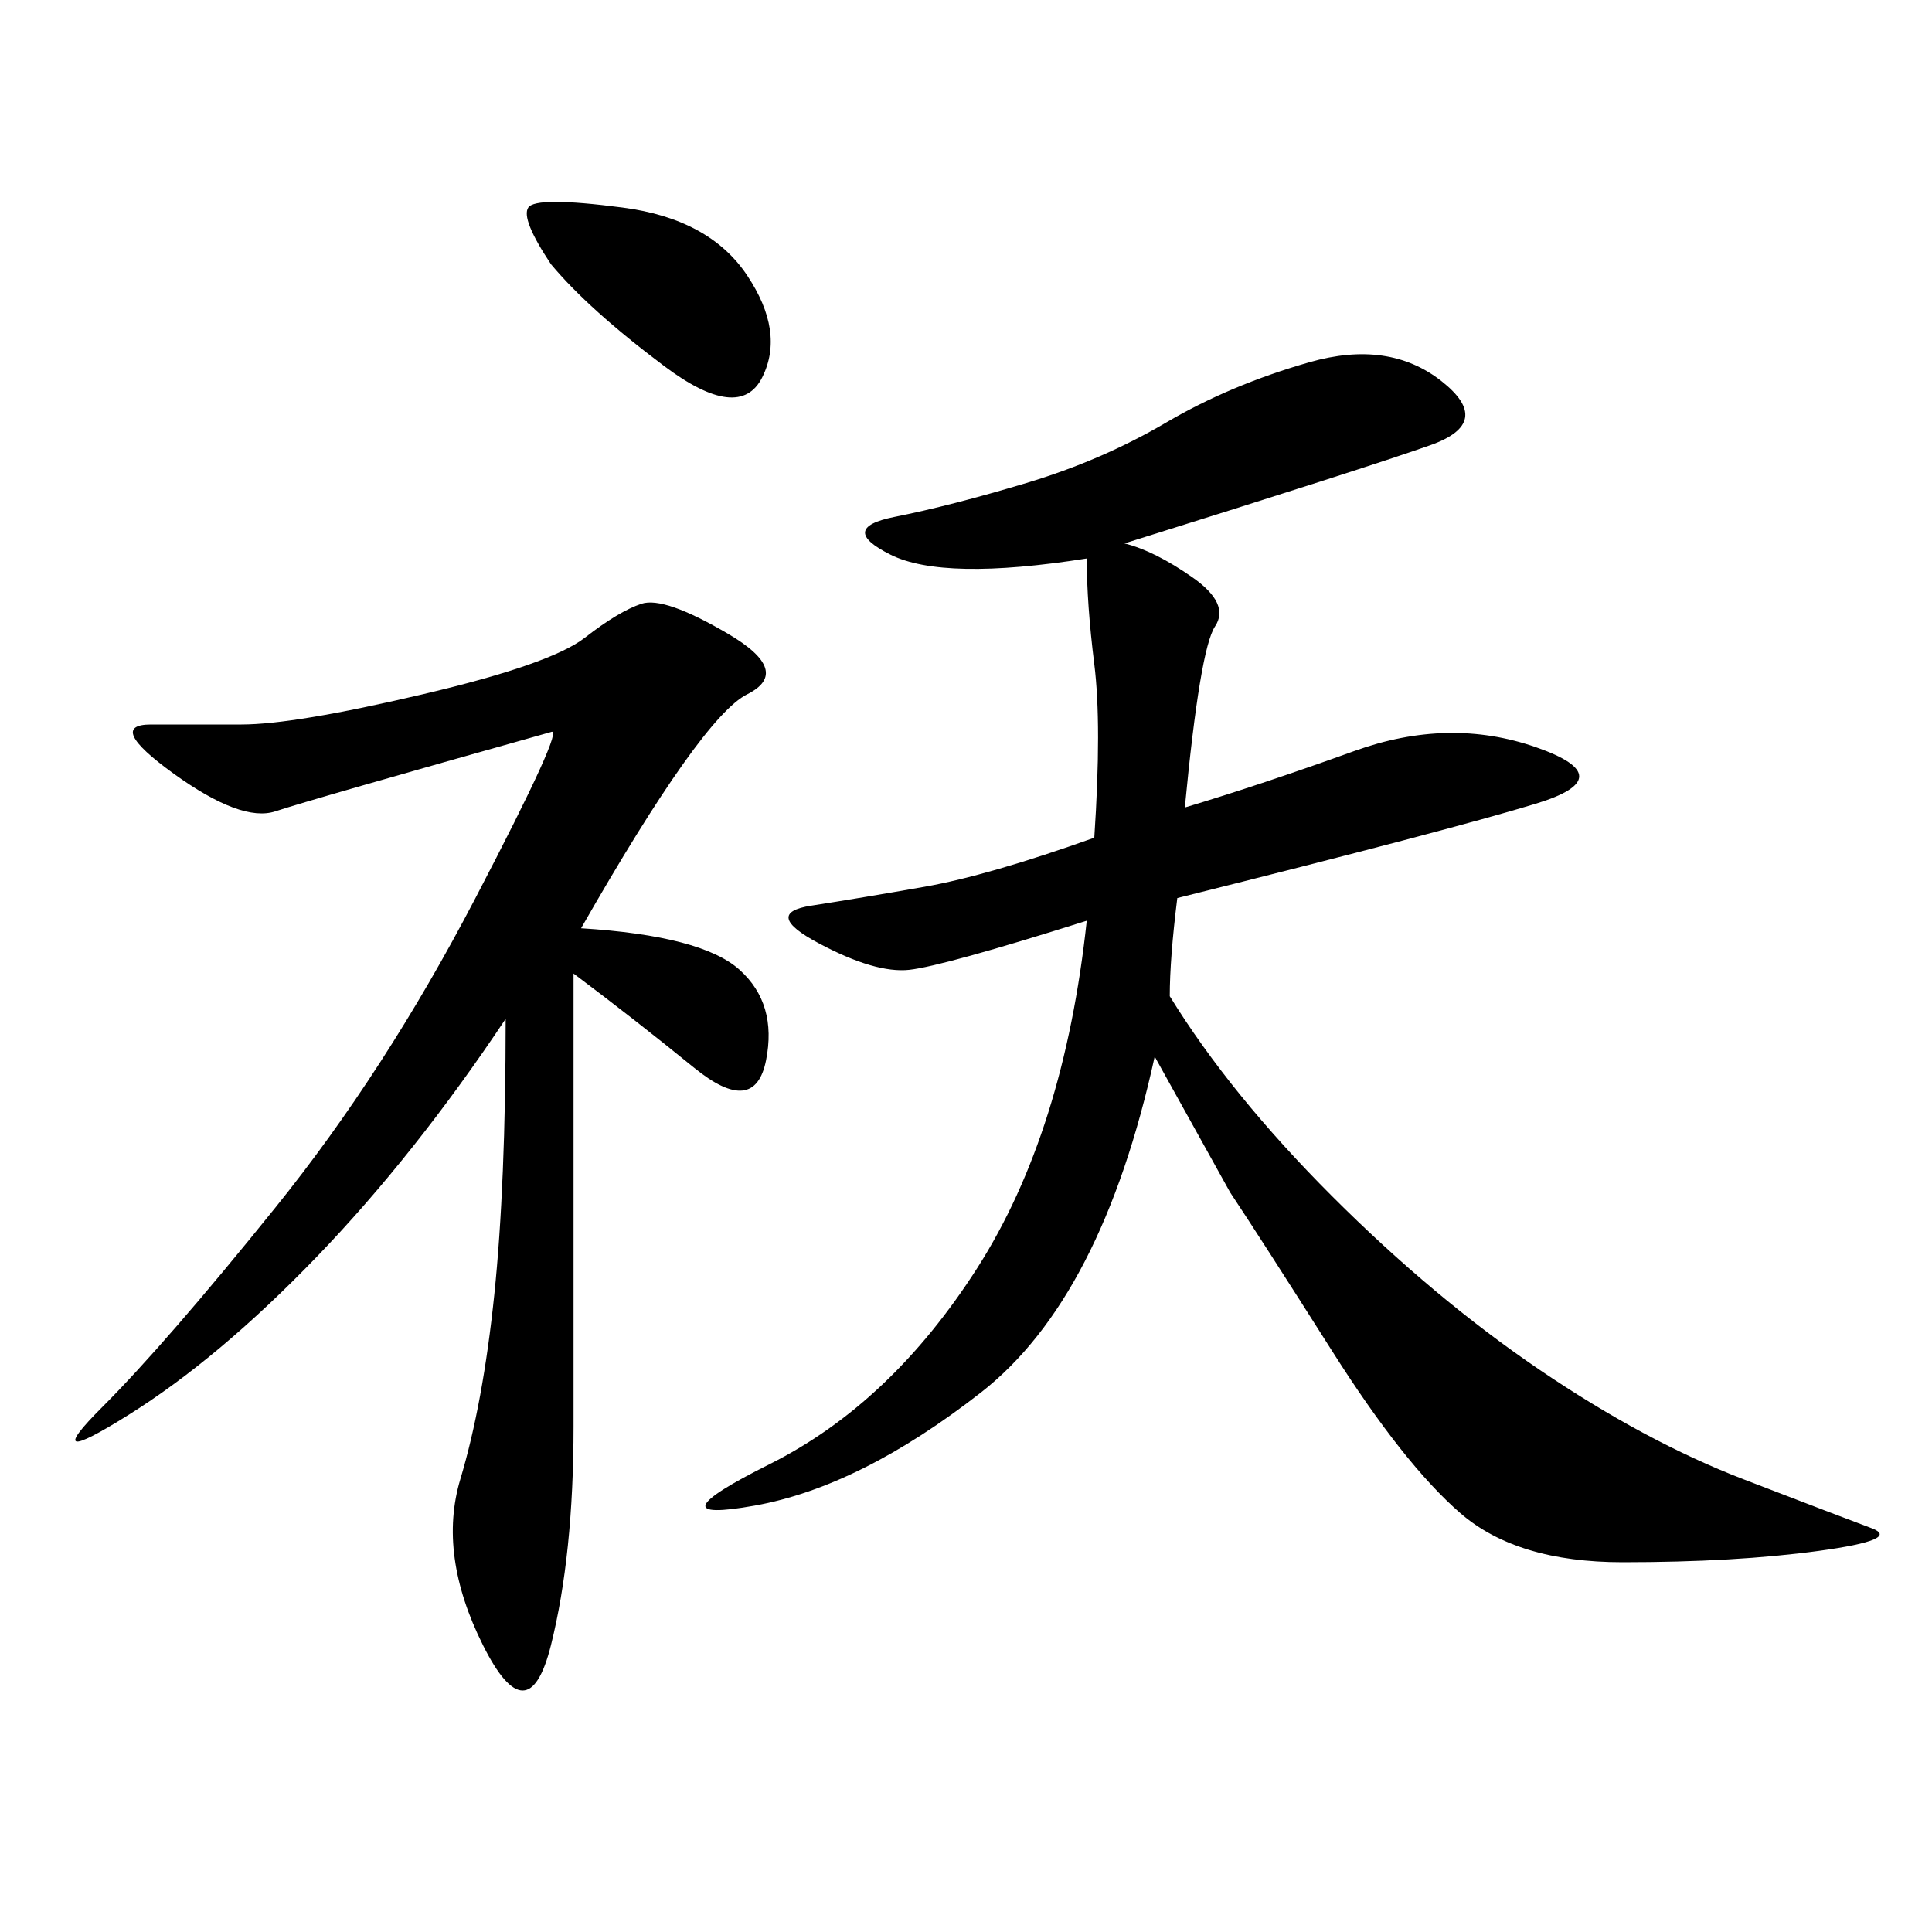 <svg xmlns="http://www.w3.org/2000/svg" xmlns:xlink="http://www.w3.org/1999/xlink" width="300" height="300"><path d="M174.61 84.38Q179.30 85.55 185.16 89.65Q191.02 93.75 188.67 97.27Q186.33 100.78 183.98 125.39L183.98 125.39Q195.70 121.88 210.35 116.60Q225 111.33 238.48 116.02Q251.95 120.70 238.48 124.80Q225 128.91 182.81 139.45L182.81 139.45Q181.64 148.83 181.64 154.69L181.64 154.69Q191.02 169.92 206.84 185.74Q222.66 201.56 239.06 212.70Q255.47 223.83 270.70 229.69Q285.94 235.55 290.63 237.30Q295.31 239.06 282.42 240.82Q269.53 242.58 251.95 242.58L251.95 242.58Q235.55 242.58 226.76 234.96Q217.97 227.34 206.84 209.77Q195.70 192.19 191.02 185.16L191.02 185.16L179.30 164.06Q171.09 201.56 152.34 216.21Q133.59 230.86 117.19 233.79Q100.78 236.72 119.53 227.34Q138.28 217.97 151.76 196.88Q165.23 175.78 168.75 142.97L168.75 142.97Q146.48 150 141.21 150.59Q135.94 151.17 127.15 146.48Q118.36 141.80 125.98 140.63Q133.59 139.45 143.55 137.70Q153.52 135.94 169.92 130.08L169.92 130.08Q171.09 112.50 169.92 103.13Q168.75 93.75 168.75 86.72L168.75 86.72Q146.48 90.23 138.28 86.13Q130.08 82.03 138.87 80.27Q147.66 78.52 159.38 75Q171.09 71.48 181.05 65.63Q191.02 59.77 203.32 56.25Q215.63 52.73 223.83 59.18Q232.03 65.63 222.07 69.14Q212.11 72.66 174.61 84.38L174.61 84.38ZM90.23 144.14Q108.98 145.31 114.84 150.59Q120.70 155.86 118.95 164.65Q117.19 173.44 107.81 165.82Q98.44 158.20 89.06 151.17L89.06 151.17L89.06 221.48Q89.06 241.41 85.55 255.47Q82.03 269.53 75 255.47Q67.97 241.41 71.48 229.69Q75 217.97 76.76 200.98Q78.52 183.98 78.52 158.20L78.52 158.20Q64.45 179.30 49.22 195.12Q33.98 210.94 19.92 219.73Q5.86 228.52 15.82 218.55Q25.78 208.59 42.77 187.50Q59.77 166.41 73.83 139.45Q87.89 112.50 85.55 113.67L85.55 113.67Q48.05 124.22 42.77 125.98Q37.50 127.73 26.95 120.12Q16.41 112.50 23.44 112.50L23.44 112.50L37.50 112.50Q45.70 112.50 65.63 107.81Q85.55 103.13 90.82 99.02Q96.09 94.92 99.61 93.75Q103.13 92.58 113.09 98.44Q123.05 104.30 116.02 107.81Q108.98 111.33 90.23 144.14L90.23 144.14ZM85.55 41.02Q80.86 33.98 82.03 32.23Q83.20 30.47 96.68 32.23Q110.16 33.98 116.02 42.77Q121.88 51.56 118.36 58.59Q114.84 65.63 103.13 56.84Q91.41 48.05 85.55 41.02L85.55 41.02Z"/></svg>